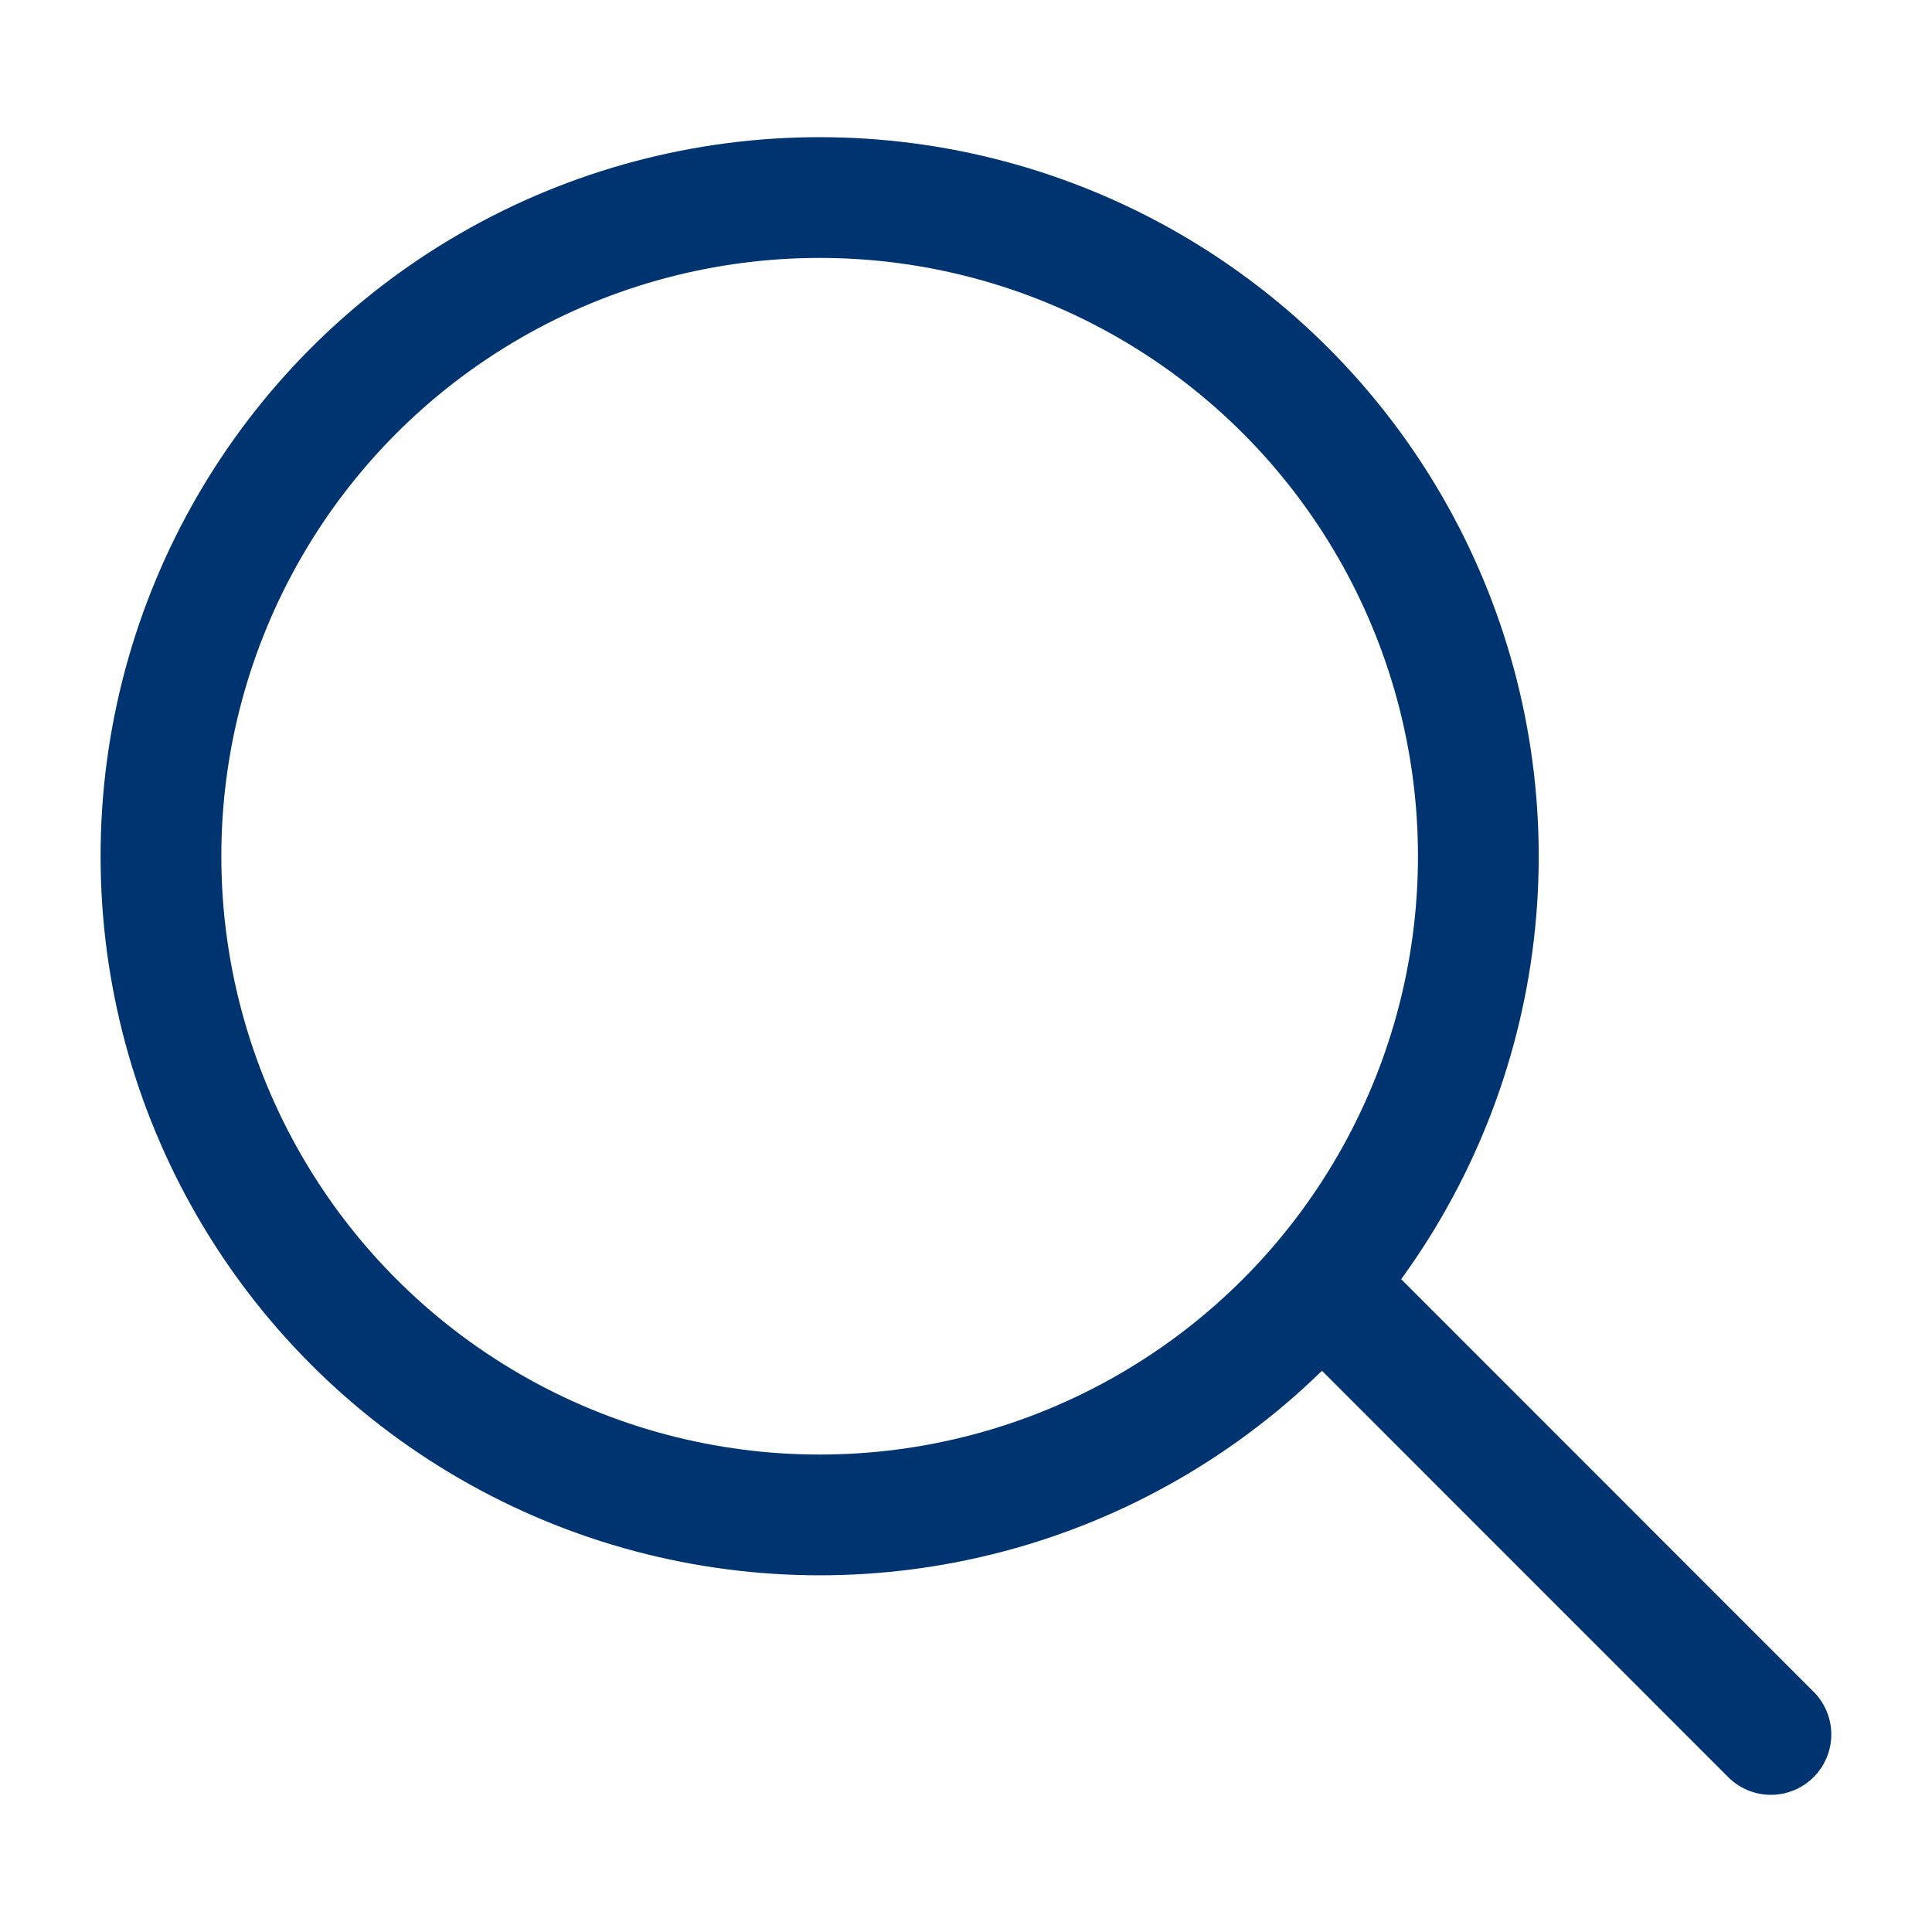 <svg xmlns="http://www.w3.org/2000/svg" width="16" height="16" viewBox="0 0 16 16">
    <defs>
        <clipPath id="clip-path">
            <path id="사각형_340046" data-name="사각형 340046" style="fill:#fff;stroke:#707070" d="M0 0h16v16H0z"/>
        </clipPath>
        <style>
            .cls-3{fill:none;stroke:#003471;stroke-linecap:round;stroke-linejoin:round}
        </style>
    </defs>
    <g id="마스크_그룹_61" data-name="마스크 그룹 61" style="clip-path:url(#clip-path)">
        <g id="그룹_458550" data-name="그룹 458550" transform="translate(1.333 1.636)">
            <circle id="타원_22" data-name="타원 22" class="cls-3" cx="5.455" cy="5.455" r="5.455"/>
            <path id="선_315" data-name="선 315" class="cls-3" transform="translate(9.697 9.091)" d="M3.636 3.637 0 0"/>
        </g>
    </g>
</svg>
